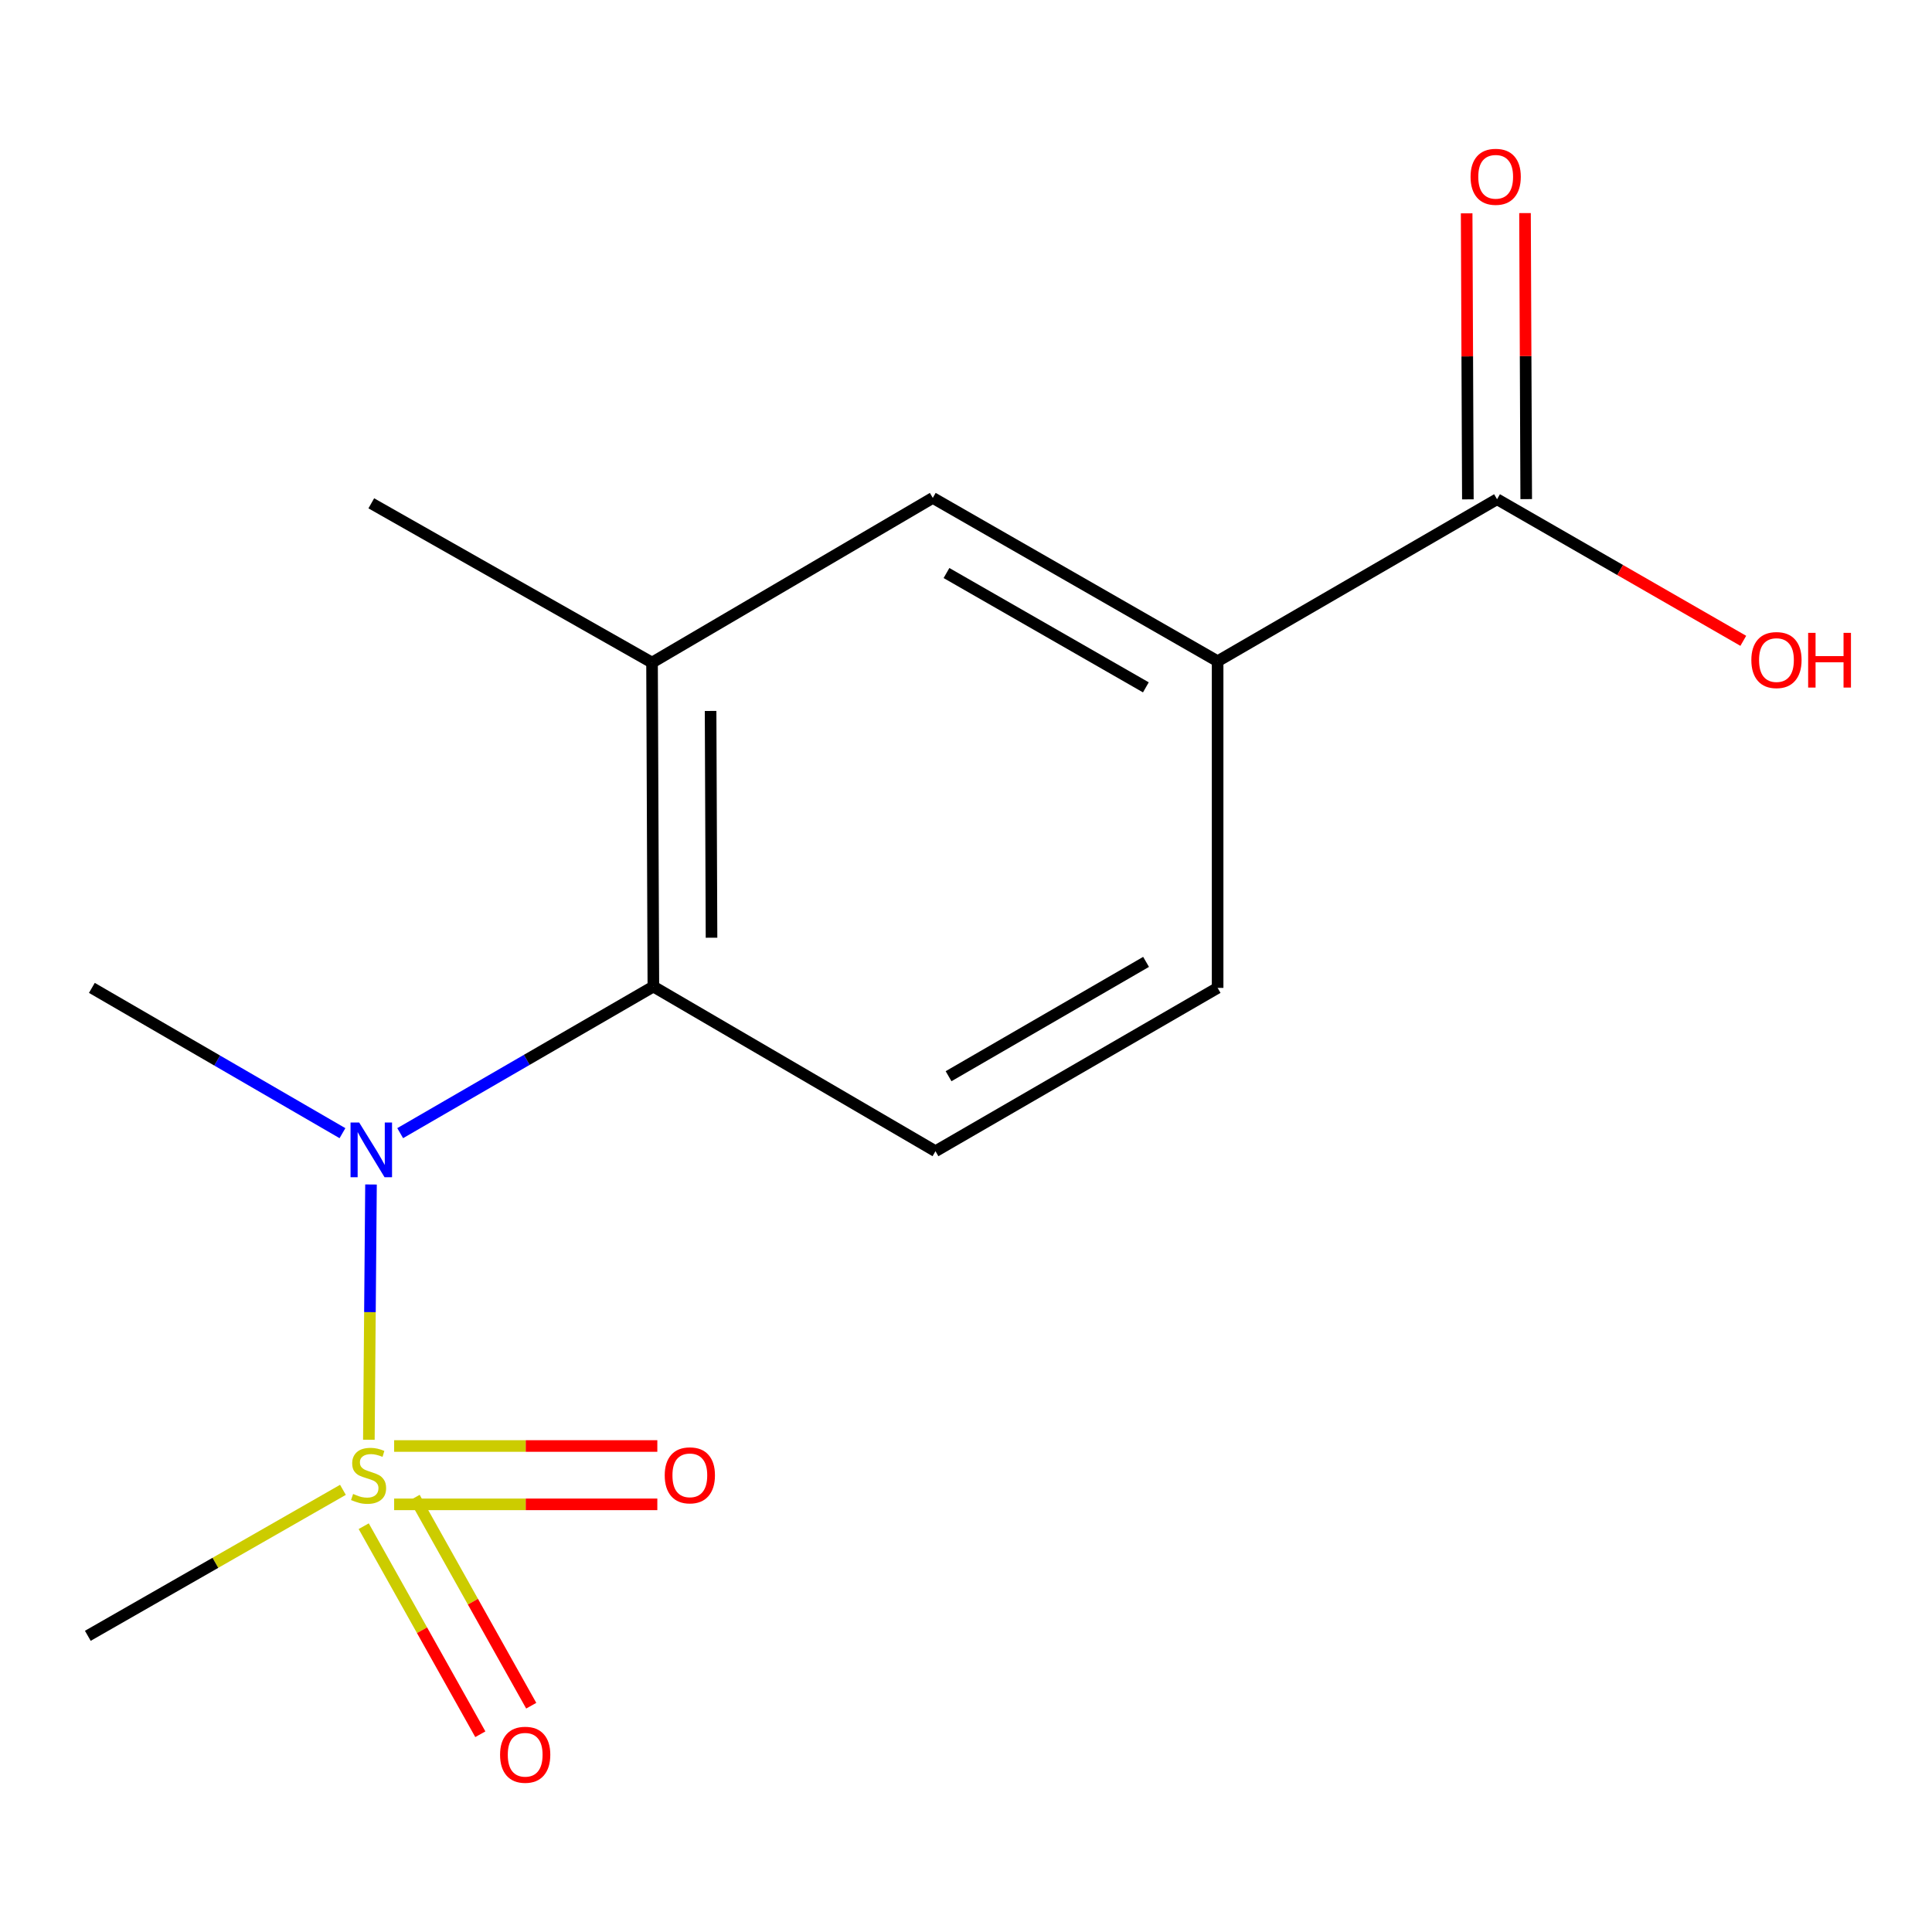 <?xml version='1.0' encoding='iso-8859-1'?>
<svg version='1.1' baseProfile='full'
              xmlns='http://www.w3.org/2000/svg'
                      xmlns:rdkit='http://www.rdkit.org/xml'
                      xmlns:xlink='http://www.w3.org/1999/xlink'
                  xml:space='preserve'
width='1000px' height='1000px' viewBox='0 0 1000 1000'>
<!-- END OF HEADER -->
<rect style='opacity:1.0;fill:#FFFFFF;stroke:none' width='1000' height='1000' x='0' y='0'> </rect>
<path class='bond-0' d='M 190.923,745.219 L 191.476,679.154' style='fill:none;fill-rule:evenodd;stroke:#CCCC00;stroke-width:6px;stroke-linecap:butt;stroke-linejoin:miter;stroke-opacity:1' />
<path class='bond-0' d='M 191.476,679.154 L 192.029,613.089' style='fill:none;fill-rule:evenodd;stroke:#0000FF;stroke-width:6px;stroke-linecap:butt;stroke-linejoin:miter;stroke-opacity:1' />
<path class='bond-7' d='M 188.259,789.957 L 218.438,843.799' style='fill:none;fill-rule:evenodd;stroke:#CCCC00;stroke-width:6px;stroke-linecap:butt;stroke-linejoin:miter;stroke-opacity:1' />
<path class='bond-7' d='M 218.438,843.799 L 248.616,897.64' style='fill:none;fill-rule:evenodd;stroke:#FF0000;stroke-width:6px;stroke-linecap:butt;stroke-linejoin:miter;stroke-opacity:1' />
<path class='bond-7' d='M 214.607,775.189 L 244.785,829.031' style='fill:none;fill-rule:evenodd;stroke:#CCCC00;stroke-width:6px;stroke-linecap:butt;stroke-linejoin:miter;stroke-opacity:1' />
<path class='bond-7' d='M 244.785,829.031 L 274.964,882.872' style='fill:none;fill-rule:evenodd;stroke:#FF0000;stroke-width:6px;stroke-linecap:butt;stroke-linejoin:miter;stroke-opacity:1' />
<path class='bond-8' d='M 204.007,778.651 L 272.12,778.651' style='fill:none;fill-rule:evenodd;stroke:#CCCC00;stroke-width:6px;stroke-linecap:butt;stroke-linejoin:miter;stroke-opacity:1' />
<path class='bond-8' d='M 272.12,778.651 L 340.233,778.651' style='fill:none;fill-rule:evenodd;stroke:#FF0000;stroke-width:6px;stroke-linecap:butt;stroke-linejoin:miter;stroke-opacity:1' />
<path class='bond-8' d='M 204.007,748.447 L 272.12,748.447' style='fill:none;fill-rule:evenodd;stroke:#CCCC00;stroke-width:6px;stroke-linecap:butt;stroke-linejoin:miter;stroke-opacity:1' />
<path class='bond-8' d='M 272.12,748.447 L 340.233,748.447' style='fill:none;fill-rule:evenodd;stroke:#FF0000;stroke-width:6px;stroke-linecap:butt;stroke-linejoin:miter;stroke-opacity:1' />
<path class='bond-11' d='M 177.504,771.139 L 111.479,808.916' style='fill:none;fill-rule:evenodd;stroke:#CCCC00;stroke-width:6px;stroke-linecap:butt;stroke-linejoin:miter;stroke-opacity:1' />
<path class='bond-11' d='M 111.479,808.916 L 45.455,846.694' style='fill:none;fill-rule:evenodd;stroke:#000000;stroke-width:6px;stroke-linecap:butt;stroke-linejoin:miter;stroke-opacity:1' />
<path class='bond-1' d='M 207.137,586.517 L 272.66,548.578' style='fill:none;fill-rule:evenodd;stroke:#0000FF;stroke-width:6px;stroke-linecap:butt;stroke-linejoin:miter;stroke-opacity:1' />
<path class='bond-1' d='M 272.66,548.578 L 338.182,510.64' style='fill:none;fill-rule:evenodd;stroke:#000000;stroke-width:6px;stroke-linecap:butt;stroke-linejoin:miter;stroke-opacity:1' />
<path class='bond-13' d='M 177.26,586.528 L 112.406,548.928' style='fill:none;fill-rule:evenodd;stroke:#0000FF;stroke-width:6px;stroke-linecap:butt;stroke-linejoin:miter;stroke-opacity:1' />
<path class='bond-13' d='M 112.406,548.928 L 47.552,511.328' style='fill:none;fill-rule:evenodd;stroke:#000000;stroke-width:6px;stroke-linecap:butt;stroke-linejoin:miter;stroke-opacity:1' />
<path class='bond-2' d='M 338.182,510.64 L 337.494,342.957' style='fill:none;fill-rule:evenodd;stroke:#000000;stroke-width:6px;stroke-linecap:butt;stroke-linejoin:miter;stroke-opacity:1' />
<path class='bond-2' d='M 368.283,485.364 L 367.801,367.986' style='fill:none;fill-rule:evenodd;stroke:#000000;stroke-width:6px;stroke-linecap:butt;stroke-linejoin:miter;stroke-opacity:1' />
<path class='bond-6' d='M 338.182,510.64 L 484.202,595.866' style='fill:none;fill-rule:evenodd;stroke:#000000;stroke-width:6px;stroke-linecap:butt;stroke-linejoin:miter;stroke-opacity:1' />
<path class='bond-5' d='M 337.494,342.957 L 482.809,257.714' style='fill:none;fill-rule:evenodd;stroke:#000000;stroke-width:6px;stroke-linecap:butt;stroke-linejoin:miter;stroke-opacity:1' />
<path class='bond-14' d='M 337.494,342.957 L 192.179,260.517' style='fill:none;fill-rule:evenodd;stroke:#000000;stroke-width:6px;stroke-linecap:butt;stroke-linejoin:miter;stroke-opacity:1' />
<path class='bond-3' d='M 774.866,258.402 L 630.239,342.252' style='fill:none;fill-rule:evenodd;stroke:#000000;stroke-width:6px;stroke-linecap:butt;stroke-linejoin:miter;stroke-opacity:1' />
<path class='bond-10' d='M 789.968,258.339 L 789.655,184.317' style='fill:none;fill-rule:evenodd;stroke:#000000;stroke-width:6px;stroke-linecap:butt;stroke-linejoin:miter;stroke-opacity:1' />
<path class='bond-10' d='M 789.655,184.317 L 789.343,110.295' style='fill:none;fill-rule:evenodd;stroke:#FF0000;stroke-width:6px;stroke-linecap:butt;stroke-linejoin:miter;stroke-opacity:1' />
<path class='bond-10' d='M 759.764,258.466 L 759.451,184.444' style='fill:none;fill-rule:evenodd;stroke:#000000;stroke-width:6px;stroke-linecap:butt;stroke-linejoin:miter;stroke-opacity:1' />
<path class='bond-10' d='M 759.451,184.444 L 759.139,110.423' style='fill:none;fill-rule:evenodd;stroke:#FF0000;stroke-width:6px;stroke-linecap:butt;stroke-linejoin:miter;stroke-opacity:1' />
<path class='bond-12' d='M 774.866,258.402 L 838.594,295.047' style='fill:none;fill-rule:evenodd;stroke:#000000;stroke-width:6px;stroke-linecap:butt;stroke-linejoin:miter;stroke-opacity:1' />
<path class='bond-12' d='M 838.594,295.047 L 902.322,331.691' style='fill:none;fill-rule:evenodd;stroke:#FF0000;stroke-width:6px;stroke-linecap:butt;stroke-linejoin:miter;stroke-opacity:1' />
<path class='bond-4' d='M 630.239,342.252 L 630.239,511.328' style='fill:none;fill-rule:evenodd;stroke:#000000;stroke-width:6px;stroke-linecap:butt;stroke-linejoin:miter;stroke-opacity:1' />
<path class='bond-15' d='M 630.239,342.252 L 482.809,257.714' style='fill:none;fill-rule:evenodd;stroke:#000000;stroke-width:6px;stroke-linecap:butt;stroke-linejoin:miter;stroke-opacity:1' />
<path class='bond-15' d='M 593.1,355.774 L 489.899,296.597' style='fill:none;fill-rule:evenodd;stroke:#000000;stroke-width:6px;stroke-linecap:butt;stroke-linejoin:miter;stroke-opacity:1' />
<path class='bond-9' d='M 484.202,595.866 L 630.239,511.328' style='fill:none;fill-rule:evenodd;stroke:#000000;stroke-width:6px;stroke-linecap:butt;stroke-linejoin:miter;stroke-opacity:1' />
<path class='bond-9' d='M 490.976,557.045 L 593.201,497.868' style='fill:none;fill-rule:evenodd;stroke:#000000;stroke-width:6px;stroke-linecap:butt;stroke-linejoin:miter;stroke-opacity:1' />
<path  class='atom-0' d='M 182.77 773.269
Q 183.09 773.389, 184.41 773.949
Q 185.73 774.509, 187.17 774.869
Q 188.65 775.189, 190.09 775.189
Q 192.77 775.189, 194.33 773.909
Q 195.89 772.589, 195.89 770.309
Q 195.89 768.749, 195.09 767.789
Q 194.33 766.829, 193.13 766.309
Q 191.93 765.789, 189.93 765.189
Q 187.41 764.429, 185.89 763.709
Q 184.41 762.989, 183.33 761.469
Q 182.29 759.949, 182.29 757.389
Q 182.29 753.829, 184.69 751.629
Q 187.13 749.429, 191.93 749.429
Q 195.21 749.429, 198.93 750.989
L 198.01 754.069
Q 194.61 752.669, 192.05 752.669
Q 189.29 752.669, 187.77 753.829
Q 186.25 754.949, 186.29 756.909
Q 186.29 758.429, 187.05 759.349
Q 187.85 760.269, 188.97 760.789
Q 190.13 761.309, 192.05 761.909
Q 194.61 762.709, 196.13 763.509
Q 197.65 764.309, 198.73 765.949
Q 199.85 767.549, 199.85 770.309
Q 199.85 774.229, 197.21 776.349
Q 194.61 778.429, 190.25 778.429
Q 187.73 778.429, 185.81 777.869
Q 183.93 777.349, 181.69 776.429
L 182.77 773.269
' fill='#CCCC00'/>
<path  class='atom-1' d='M 185.919 581.018
L 195.199 596.018
Q 196.119 597.498, 197.599 600.178
Q 199.079 602.858, 199.159 603.018
L 199.159 581.018
L 202.919 581.018
L 202.919 609.338
L 199.039 609.338
L 189.079 592.938
Q 187.919 591.018, 186.679 588.818
Q 185.479 586.618, 185.119 585.938
L 185.119 609.338
L 181.439 609.338
L 181.439 581.018
L 185.919 581.018
' fill='#0000FF'/>
<path  class='atom-8' d='M 258.834 908.256
Q 258.834 901.456, 262.194 897.656
Q 265.554 893.856, 271.834 893.856
Q 278.114 893.856, 281.474 897.656
Q 284.834 901.456, 284.834 908.256
Q 284.834 915.136, 281.434 919.056
Q 278.034 922.936, 271.834 922.936
Q 265.594 922.936, 262.194 919.056
Q 258.834 915.176, 258.834 908.256
M 271.834 919.736
Q 276.154 919.736, 278.474 916.856
Q 280.834 913.936, 280.834 908.256
Q 280.834 902.696, 278.474 899.896
Q 276.154 897.056, 271.834 897.056
Q 267.514 897.056, 265.154 899.856
Q 262.834 902.656, 262.834 908.256
Q 262.834 913.976, 265.154 916.856
Q 267.514 919.736, 271.834 919.736
' fill='#FF0000'/>
<path  class='atom-9' d='M 344.06 763.629
Q 344.06 756.829, 347.42 753.029
Q 350.78 749.229, 357.06 749.229
Q 363.34 749.229, 366.7 753.029
Q 370.06 756.829, 370.06 763.629
Q 370.06 770.509, 366.66 774.429
Q 363.26 778.309, 357.06 778.309
Q 350.82 778.309, 347.42 774.429
Q 344.06 770.549, 344.06 763.629
M 357.06 775.109
Q 361.38 775.109, 363.7 772.229
Q 366.06 769.309, 366.06 763.629
Q 366.06 758.069, 363.7 755.269
Q 361.38 752.429, 357.06 752.429
Q 352.74 752.429, 350.38 755.229
Q 348.06 758.029, 348.06 763.629
Q 348.06 769.349, 350.38 772.229
Q 352.74 775.109, 357.06 775.109
' fill='#FF0000'/>
<path  class='atom-11' d='M 761.161 91.504
Q 761.161 84.704, 764.521 80.904
Q 767.881 77.104, 774.161 77.104
Q 780.441 77.104, 783.801 80.904
Q 787.161 84.704, 787.161 91.504
Q 787.161 98.384, 783.761 102.304
Q 780.361 106.184, 774.161 106.184
Q 767.921 106.184, 764.521 102.304
Q 761.161 98.424, 761.161 91.504
M 774.161 102.984
Q 778.481 102.984, 780.801 100.104
Q 783.161 97.184, 783.161 91.504
Q 783.161 85.944, 780.801 83.144
Q 778.481 80.304, 774.161 80.304
Q 769.841 80.304, 767.481 83.104
Q 765.161 85.904, 765.161 91.504
Q 765.161 97.224, 767.481 100.104
Q 769.841 102.984, 774.161 102.984
' fill='#FF0000'/>
<path  class='atom-13' d='M 906.493 341.644
Q 906.493 334.844, 909.853 331.044
Q 913.213 327.244, 919.493 327.244
Q 925.773 327.244, 929.133 331.044
Q 932.493 334.844, 932.493 341.644
Q 932.493 348.524, 929.093 352.444
Q 925.693 356.324, 919.493 356.324
Q 913.253 356.324, 909.853 352.444
Q 906.493 348.564, 906.493 341.644
M 919.493 353.124
Q 923.813 353.124, 926.133 350.244
Q 928.493 347.324, 928.493 341.644
Q 928.493 336.084, 926.133 333.284
Q 923.813 330.444, 919.493 330.444
Q 915.173 330.444, 912.813 333.244
Q 910.493 336.044, 910.493 341.644
Q 910.493 347.364, 912.813 350.244
Q 915.173 353.124, 919.493 353.124
' fill='#FF0000'/>
<path  class='atom-13' d='M 935.893 327.564
L 939.733 327.564
L 939.733 339.604
L 954.213 339.604
L 954.213 327.564
L 958.053 327.564
L 958.053 355.884
L 954.213 355.884
L 954.213 342.804
L 939.733 342.804
L 939.733 355.884
L 935.893 355.884
L 935.893 327.564
' fill='#FF0000'/>
</svg>
